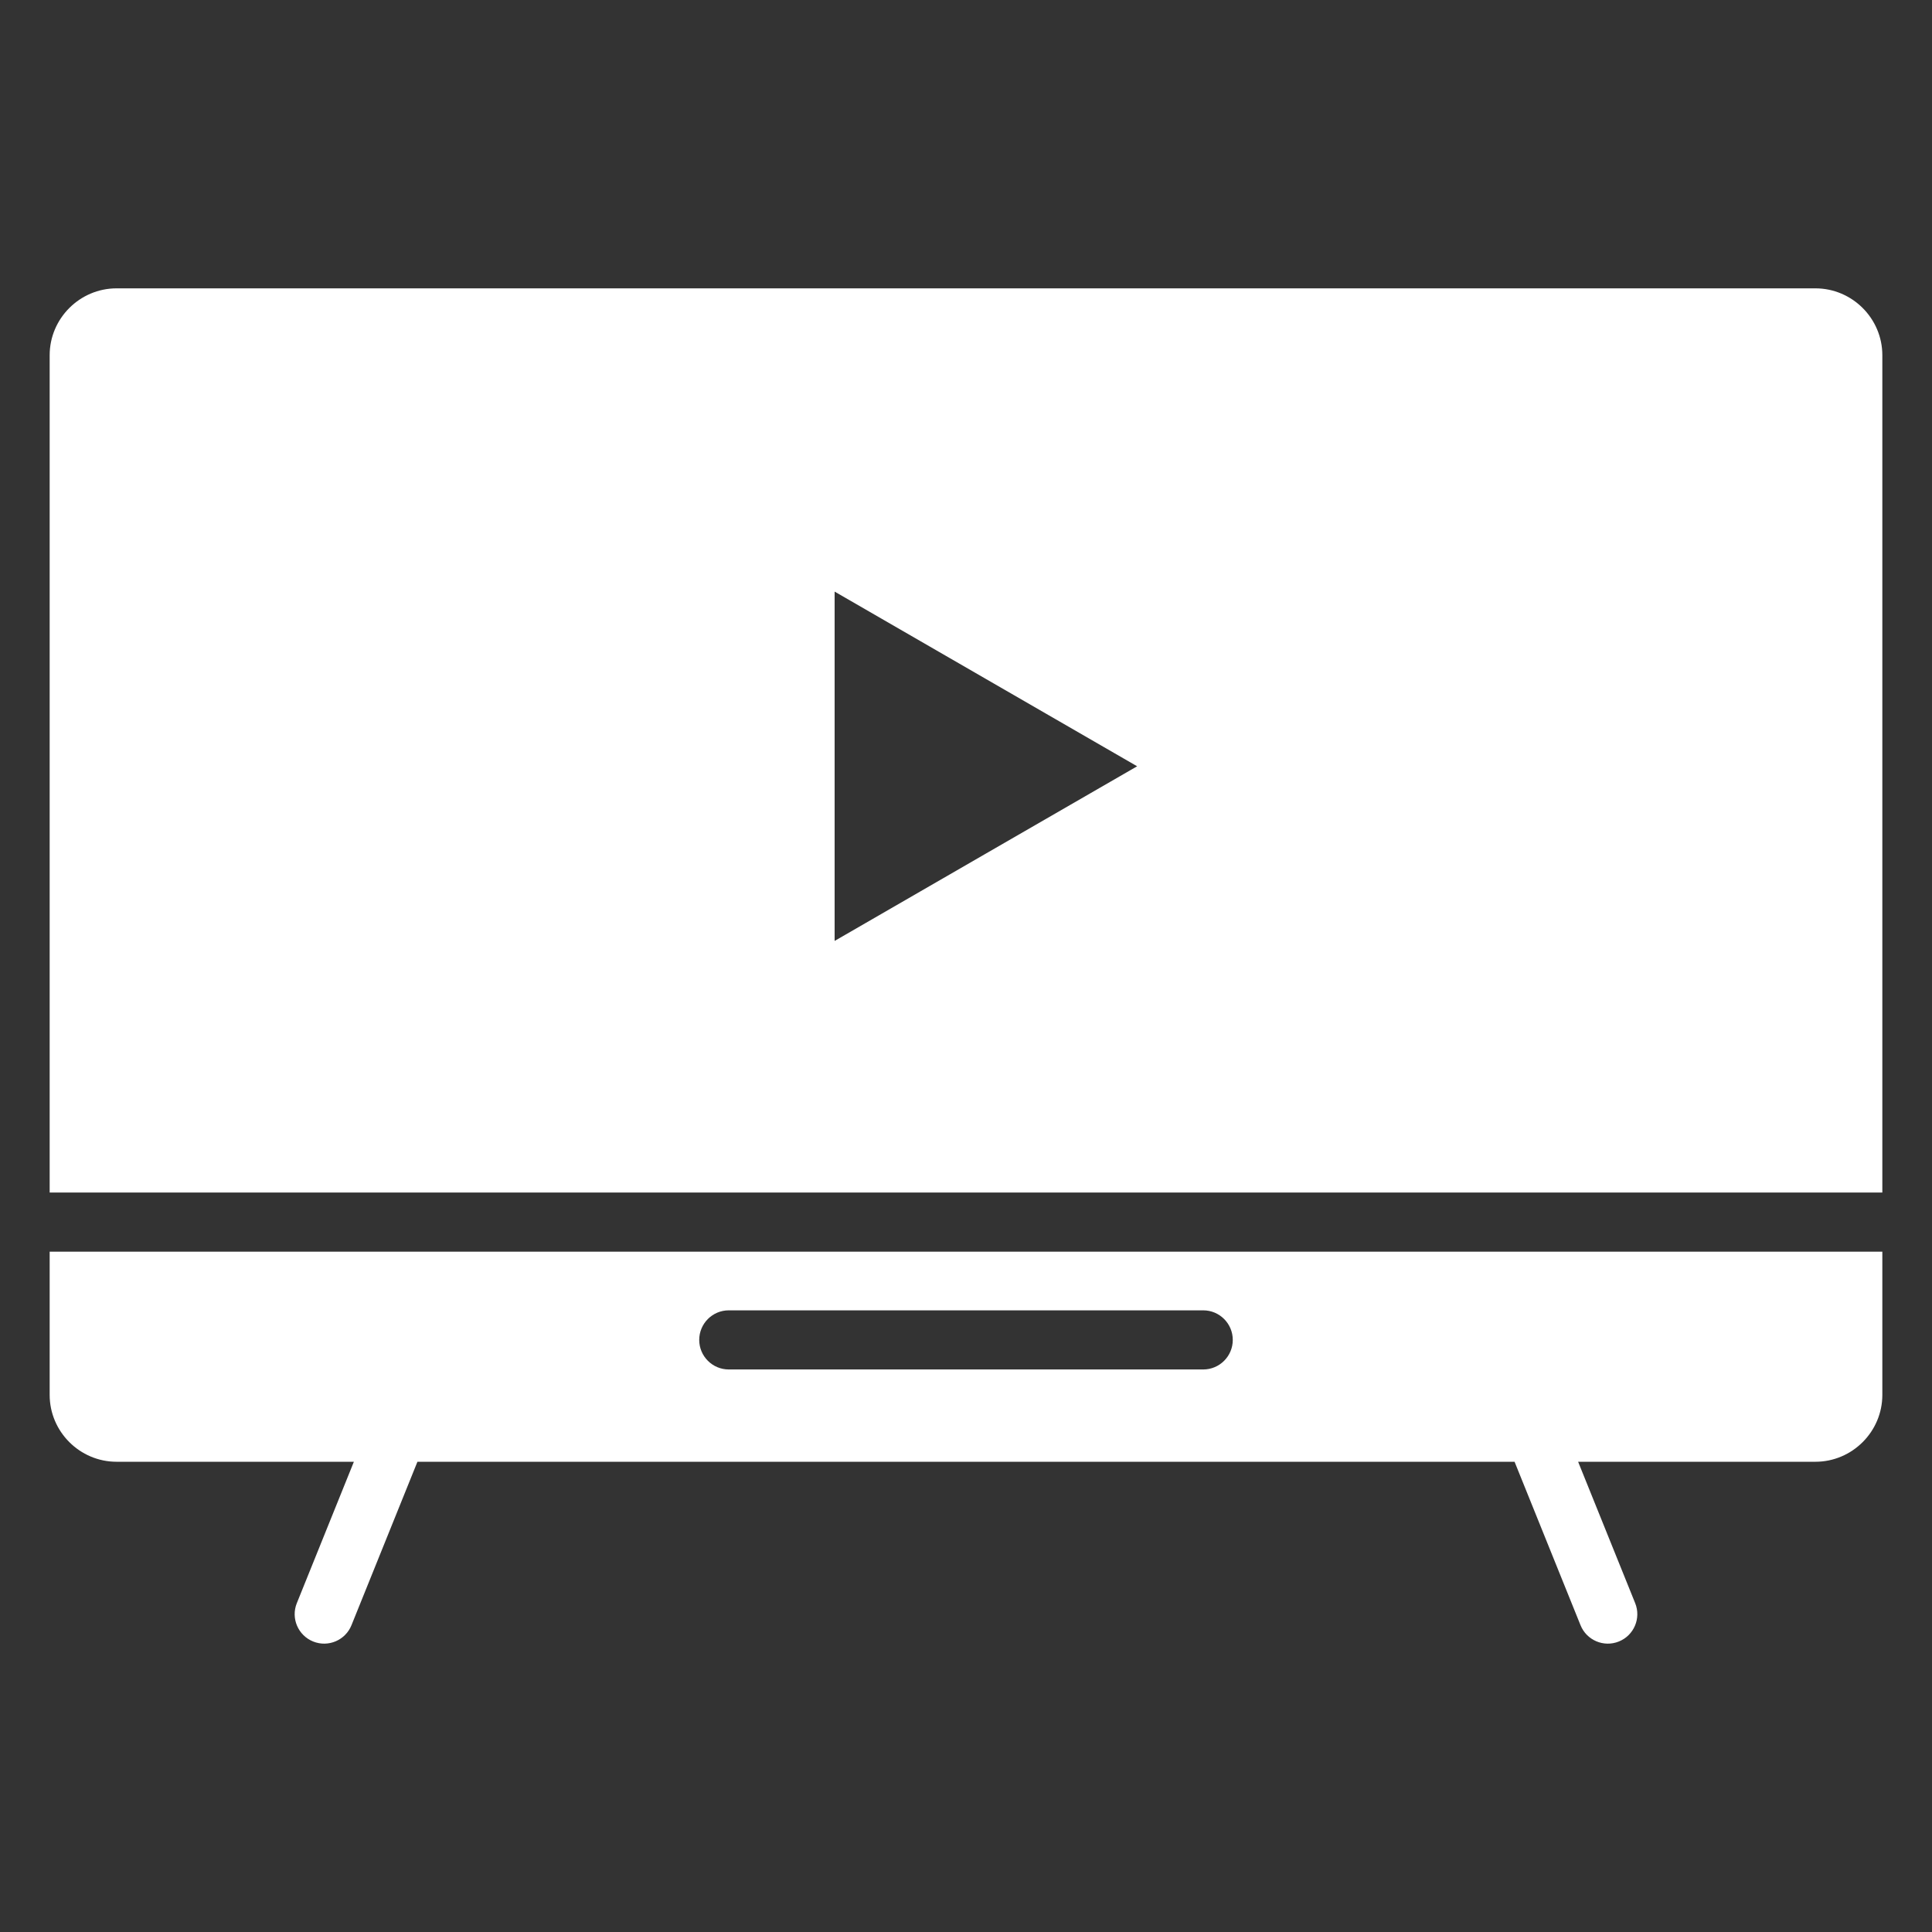 <svg width="48" height="48" viewBox="0 0 48 48" fill="none" xmlns="http://www.w3.org/2000/svg">
<rect x="0" y="0" width="48" height="48" fill="#333333" stroke="none"/>
<path fill-rule="evenodd" clip-rule="evenodd" d="M45.104 7.164H2.896C1.982 7.164 1.234 7.912 1.234 8.825V29.628H46.766V8.825C46.766 7.912 46.018 7.164 45.104 7.164ZM24.494 21.207L20.736 23.377V19.038V14.698L24.494 16.868L28.252 19.038L24.494 21.207ZM1.234 34.656C1.234 35.569 1.982 36.317 2.896 36.317H8.792L7.374 39.831C7.223 40.206 7.406 40.633 7.781 40.783C8.156 40.934 8.583 40.751 8.733 40.376L10.371 36.317H37.629L39.267 40.376C39.417 40.751 39.844 40.934 40.219 40.783C40.594 40.633 40.777 40.206 40.626 39.831L39.208 36.317H45.104C46.018 36.317 46.766 35.569 46.766 34.656V31.097H1.234V34.656ZM18.106 32.555H29.894C30.299 32.555 30.628 32.884 30.628 33.29C30.628 33.695 30.299 34.024 29.894 34.024H18.106C17.701 34.024 17.372 33.695 17.372 33.29C17.372 32.884 17.701 32.555 18.106 32.555Z" fill="white"/>
</svg>
